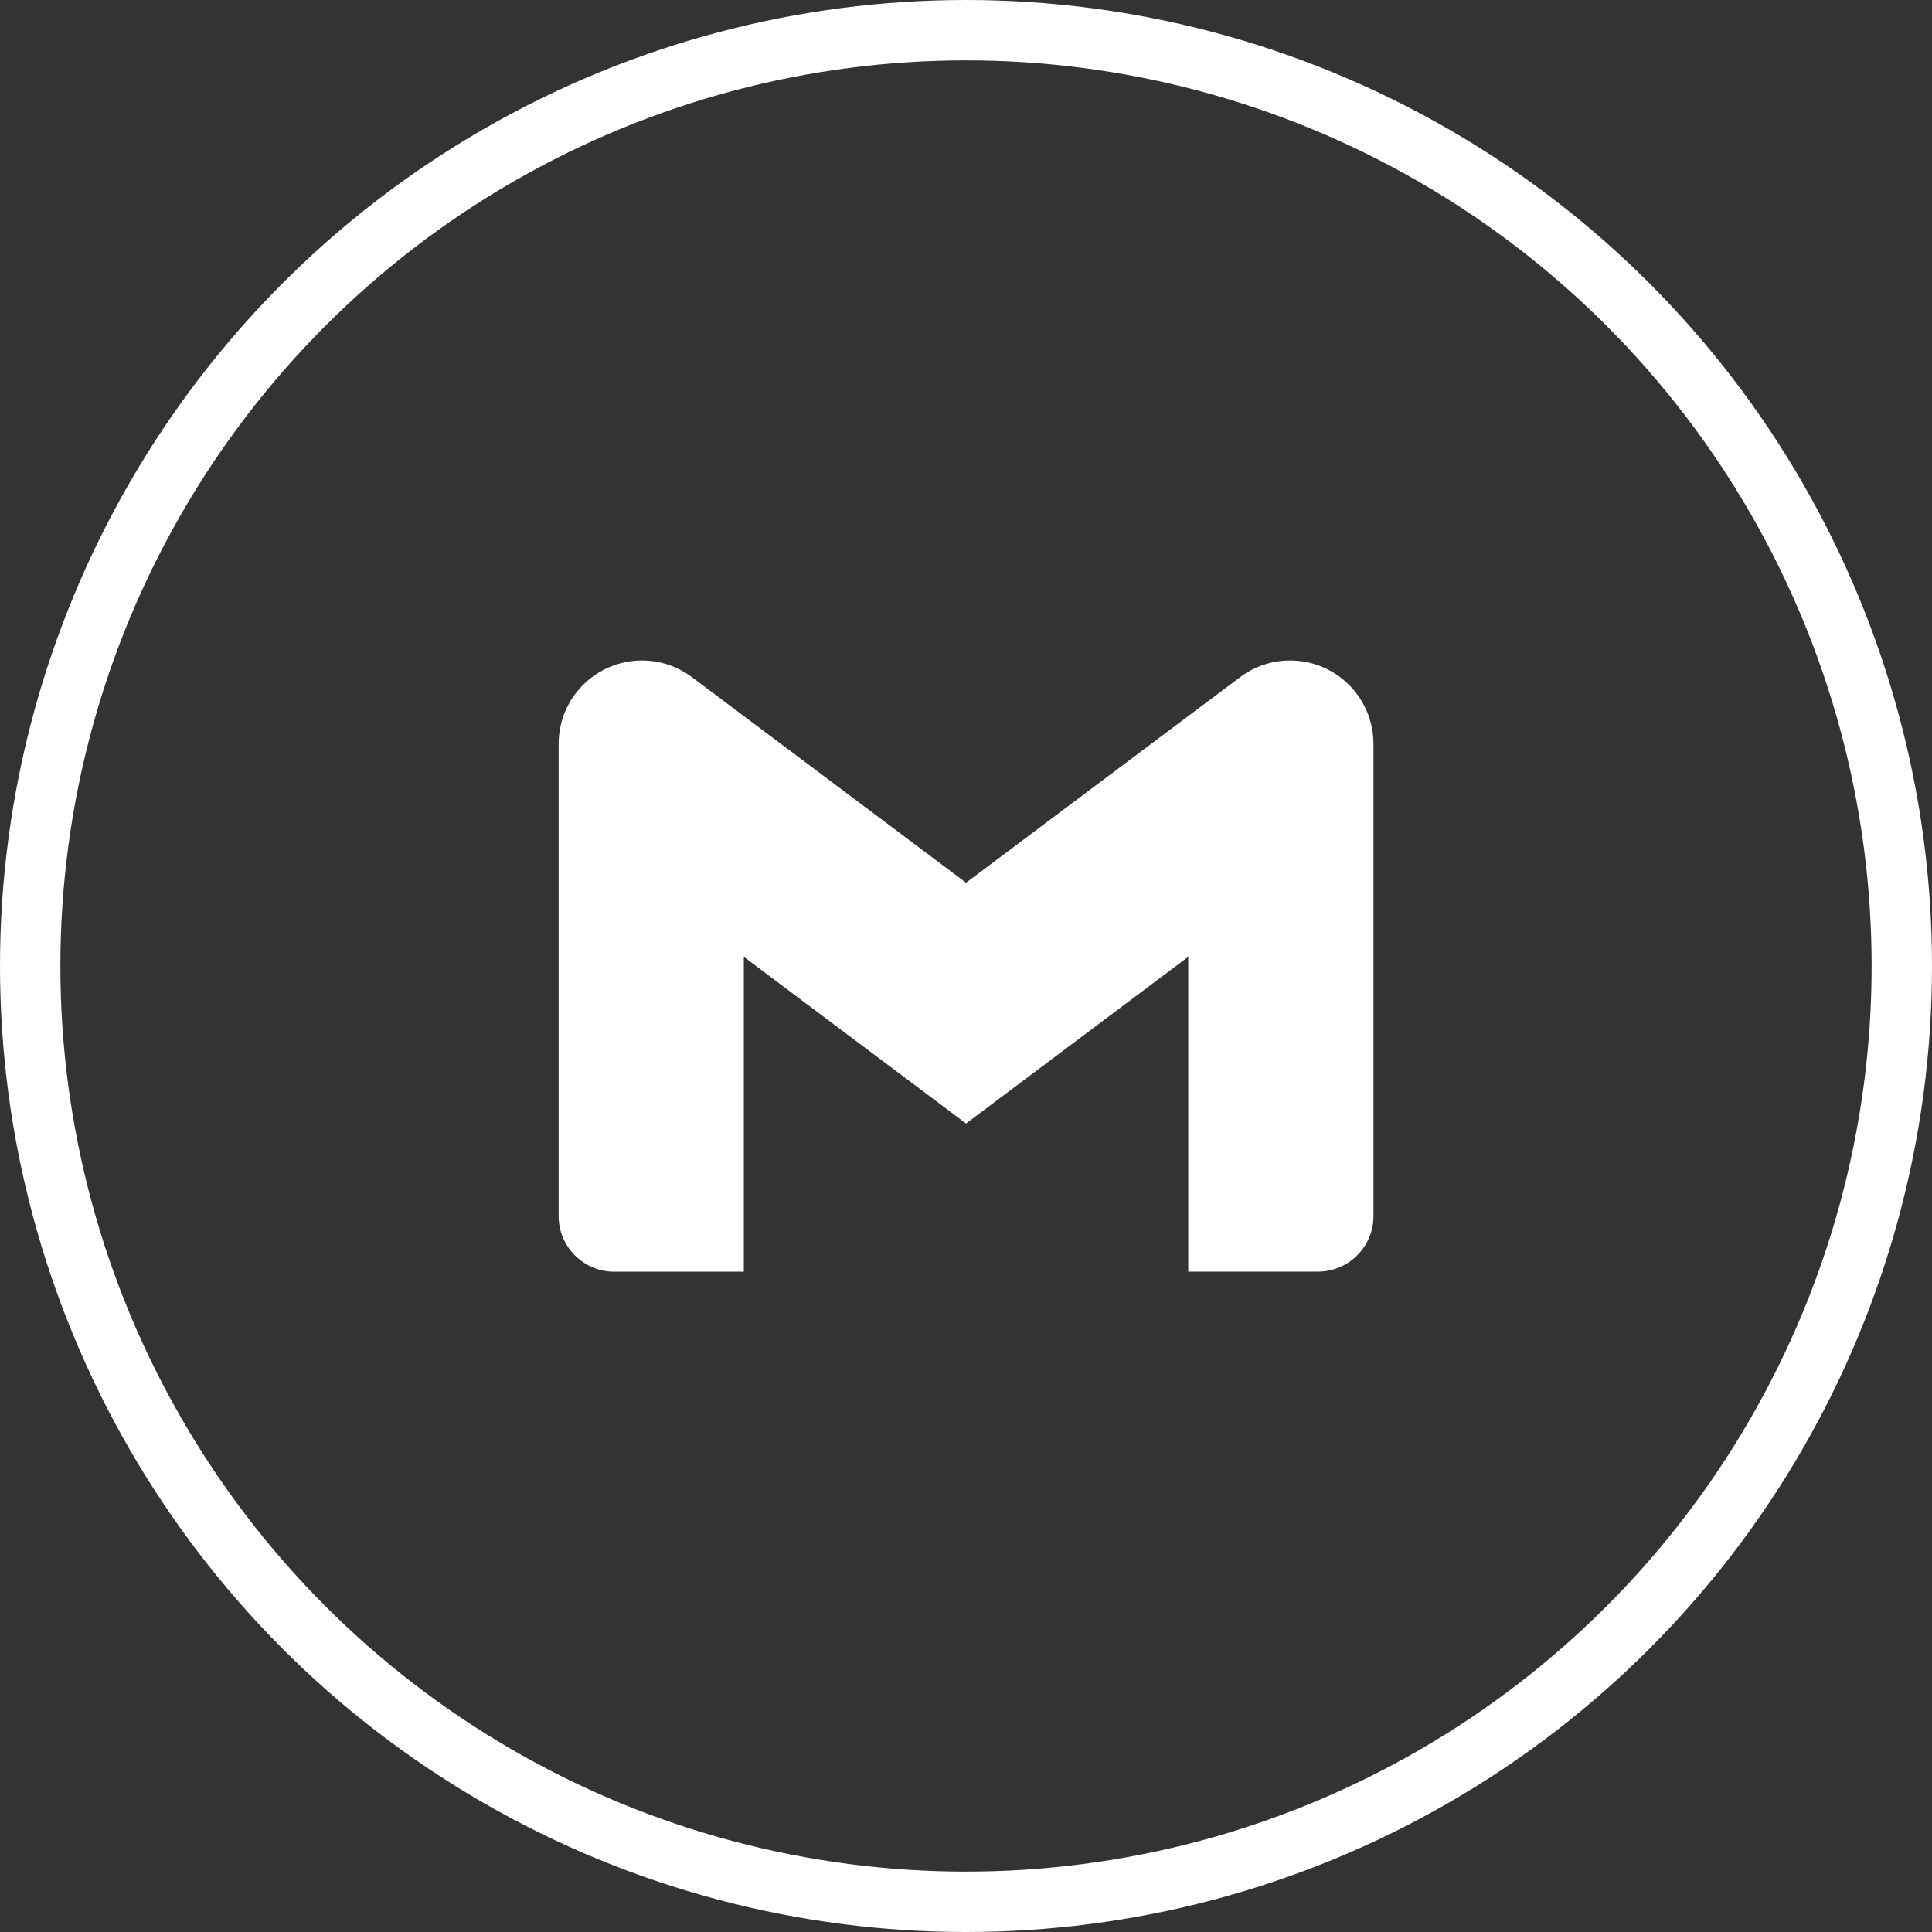 <svg width="32" height="32" viewBox="0 0 32 32" fill="none" xmlns="http://www.w3.org/2000/svg">
<rect x="0" y="0" width="32" height="32" fill="#333333" stroke="none"/>
<circle cx="16" cy="16" r="15.5" stroke="white"/>
<path d="M22.749 12.321V20.142C22.749 20.65 22.337 21.062 21.829 21.062H19.681V15.848L16.001 18.609L12.32 15.848V21.063H10.173C9.665 21.063 9.253 20.651 9.253 20.143V20.142V12.321C9.253 11.559 9.871 10.94 10.633 10.94C10.945 10.94 11.233 11.044 11.465 11.219L11.461 11.216L16.001 14.621L20.54 11.216C20.768 11.044 21.056 10.94 21.368 10.94C22.131 10.94 22.749 11.558 22.749 12.321Z" fill="white"/>
</svg>
